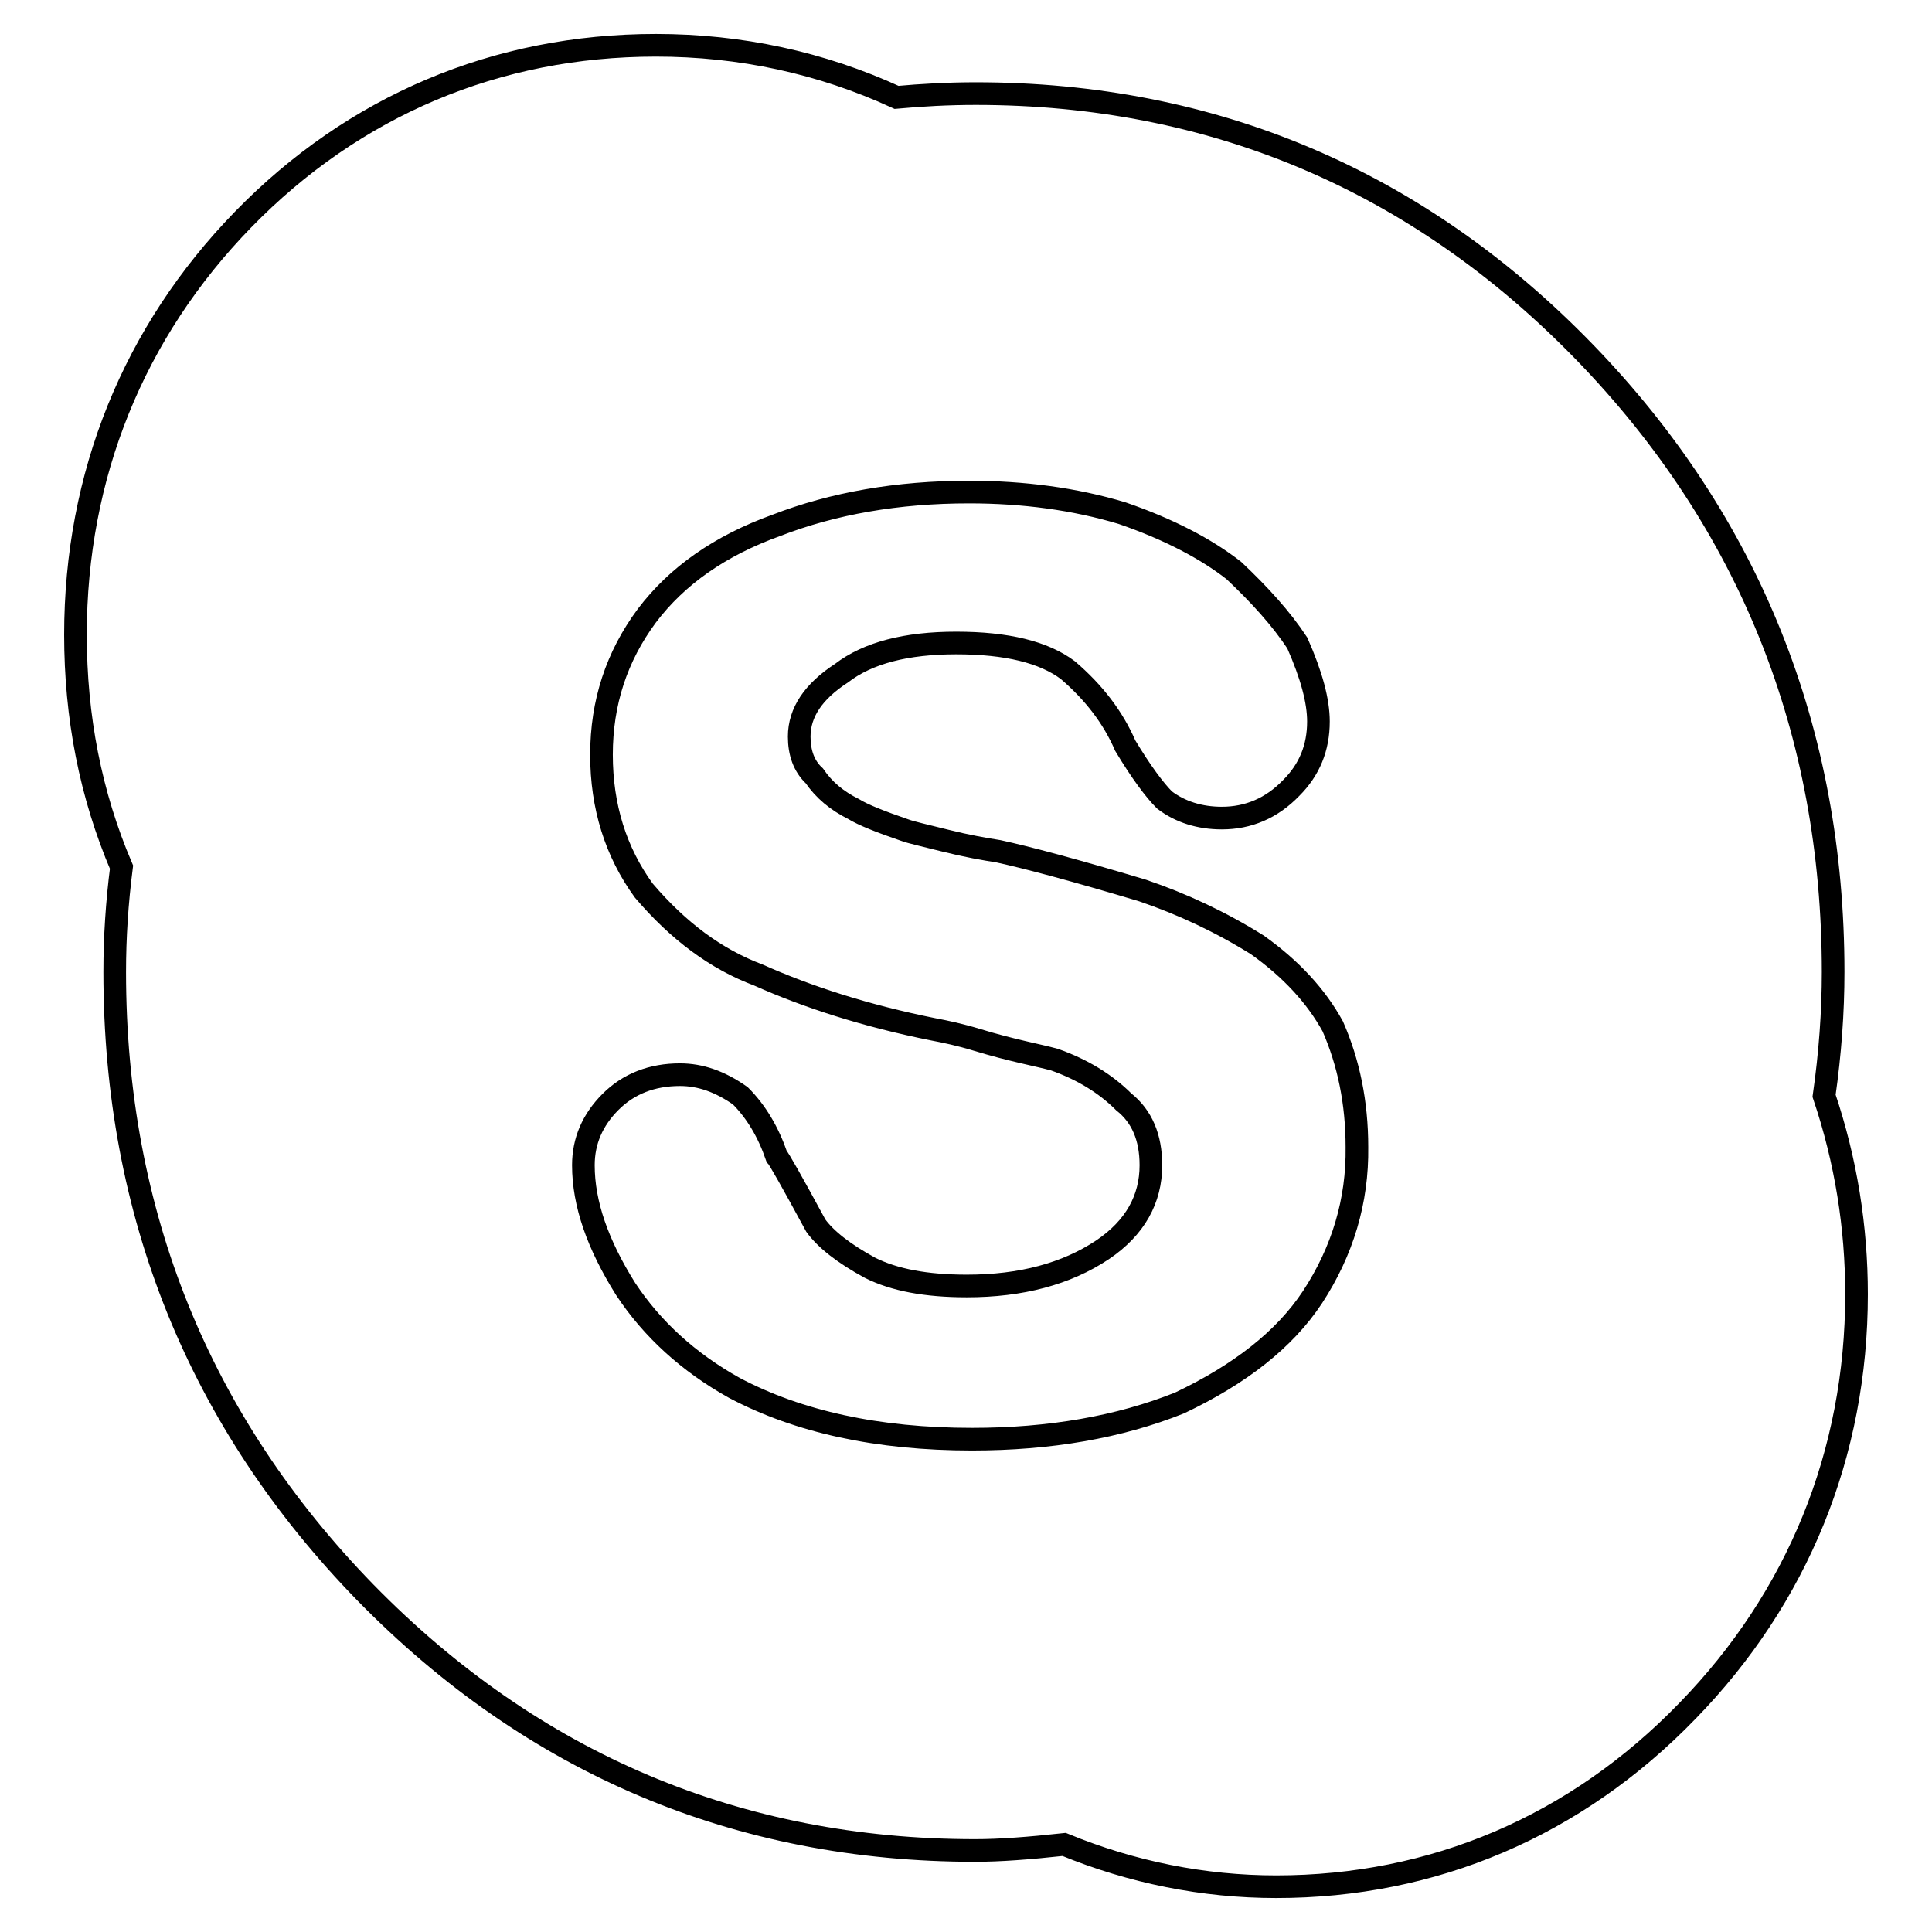 <?xml version="1.0" encoding="utf-8"?>
<!-- Svg Vector Icons : http://www.onlinewebfonts.com/icon -->
<!DOCTYPE svg PUBLIC "-//W3C//DTD SVG 1.1//EN" "http://www.w3.org/Graphics/SVG/1.1/DTD/svg11.dtd">
<svg version="1.1" xmlns="http://www.w3.org/2000/svg" xmlns:xlink="http://www.w3.org/1999/xlink" x="0px" y="0px" viewBox="0 0 256 256" enable-background="new 0 0 256 256" xml:space="preserve">
<g><g><g><path stroke-width="3" fill-opacity="0" stroke="#000000"  d="M241.7,145.2c0.8-5.6,1.2-11.1,1.2-16.4c0-31.9-11.1-59.6-32.9-82.1c-22.1-22.8-49.3-34.3-80.7-34.3c-3.7,0-7.2,0.2-10.5,0.5C108.8,8.3,98.1,6,86.9,6c-21.1,0-40,8-54.7,23.1C17.7,44,10,63,10,84.1c0,10.9,2,21.2,6.1,30.8c-0.6,4.7-0.9,9.3-0.9,13.9c0,32,11.2,59.6,33.2,82.2c22.2,22.7,49.4,34.2,80.8,34.2c3.3,0,7.2-0.3,11.8-0.8c9,3.7,18.5,5.6,28.1,5.6c20.8,0,39.7-8,54.5-23.3c14.6-15,22.4-34.1,22.4-55.2C246,162.6,244.6,153.8,241.7,145.2L241.7,145.2z M173.9,171.9c-3.7,5.6-9.6,10.2-17.6,14c-8,3.2-17.2,4.8-27.5,4.8c-12.5,0-23-2.3-31.5-6.8c-6.1-3.4-10.9-7.8-14.4-13.1c-3.7-5.9-5.6-11.3-5.6-16.4c0-3.2,1.2-6,3.6-8.4c2.4-2.4,5.5-3.6,9.2-3.6c2.7,0,5.3,0.9,8,2.8c2.1,2.1,3.7,4.8,4.8,8c0.3,0.3,2,3.3,5.2,9.2c1.3,1.8,3.7,3.7,7.2,5.6c3.2,1.6,7.4,2.4,12.8,2.4c7.2,0,13.2-1.6,18-4.8c4.3-2.9,6.4-6.7,6.4-11.2c0-3.7-1.2-6.5-3.6-8.4c-2.4-2.4-5.5-4.3-9.2-5.6c-1.1-0.3-2.5-0.6-4.2-1c-1.7-0.4-3.7-0.9-6-1.6c-2.3-0.7-4.2-1.1-5.8-1.4c-9-1.8-16.7-4.3-23.2-7.2c-5.6-2.1-10.6-5.8-15.2-11.2c-3.7-5.1-5.6-11.1-5.6-18c0-6.9,2-13,6-18.4c4-5.3,9.7-9.3,17.2-12c7.5-2.9,16-4.4,25.5-4.4c7.2,0,14,0.9,20.3,2.8c6.1,2.1,11.1,4.7,14.8,7.6c3.4,3.2,6.3,6.4,8.4,9.6c1.9,4.3,2.8,7.7,2.8,10.4c0,3.5-1.2,6.4-3.6,8.8c-2.6,2.7-5.7,4-9.2,4c-2.9,0-5.5-0.8-7.6-2.4c-1.3-1.3-3.1-3.7-5.2-7.2c-1.6-3.7-4.1-7-7.6-10c-3.2-2.4-8.1-3.6-14.8-3.6c-6.6,0-11.7,1.3-15.2,4c-3.7,2.4-5.6,5.2-5.6,8.4c0,2.1,0.6,3.9,2,5.2c1.3,1.9,3,3.3,5.2,4.4c1.3,0.8,3.6,1.7,6.8,2.8c0.8,0.3,2.6,0.7,5.4,1.4c2.8,0.7,5.1,1.1,7,1.4c3.7,0.8,10.1,2.5,19.1,5.2c5.3,1.8,10.4,4.2,15.2,7.2c4.5,3.2,7.8,6.8,10,10.8c2.1,4.8,3.2,10.1,3.2,16C179.9,159.1,177.9,165.8,173.9,171.9L173.9,171.9z"/></g></g></g>
</svg>